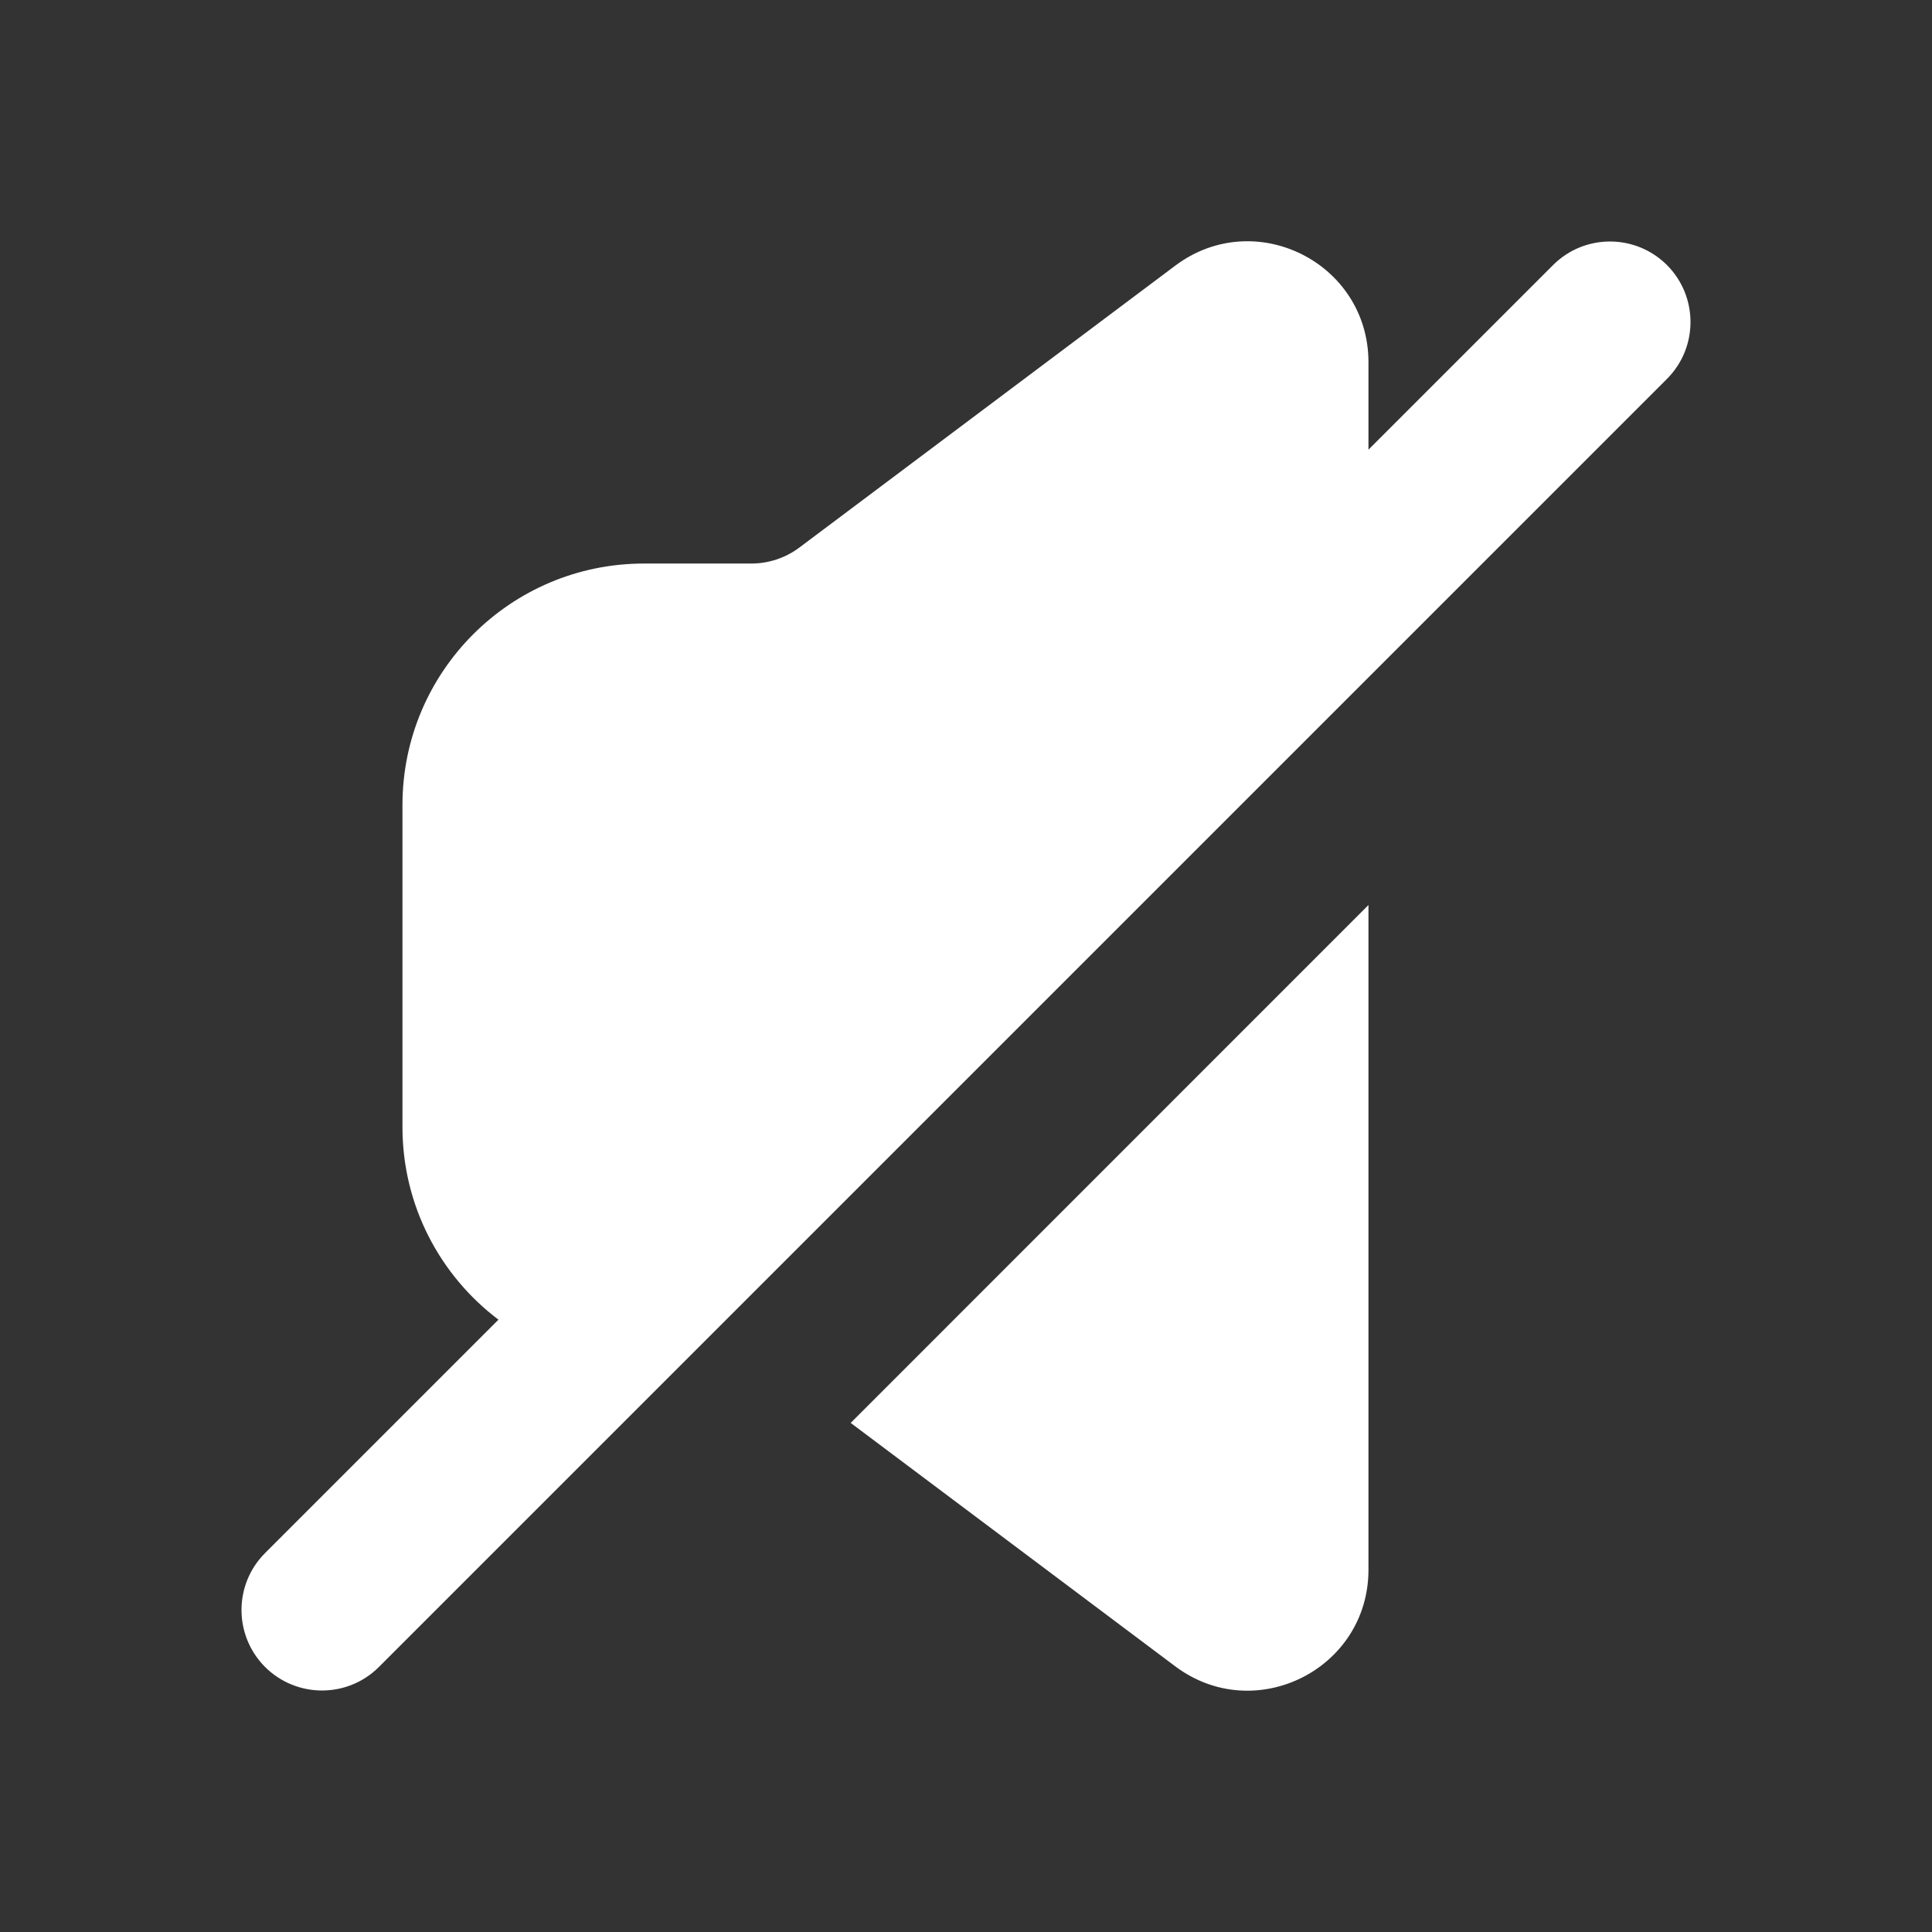 <svg width="16" height="16" viewBox="0 0 16 16" fill="none" xmlns="http://www.w3.org/2000/svg">
<rect x="0" y="0" width="16" height="16" fill="#333333" stroke="none"/>
<path d="M11.333 3.724V3C11.333 2.176 10.393 1.705 9.733 2.2L6.622 4.533C6.507 4.62 6.366 4.667 6.222 4.667H5.333C4.229 4.667 3.333 5.562 3.333 6.667V9.333C3.333 9.985 3.645 10.564 4.128 10.929L2.195 12.862C1.935 13.122 1.935 13.544 2.195 13.805C2.456 14.065 2.878 14.065 3.138 13.805L13.805 3.138C14.065 2.878 14.065 2.456 13.805 2.195C13.544 1.935 13.122 1.935 12.862 2.195L11.333 3.724Z" fill="white"/>
<path d="M7.045 11.784L11.333 7.495V13C11.333 13.824 10.393 14.294 9.733 13.8L7.045 11.784Z" fill="white"/>
</svg>
